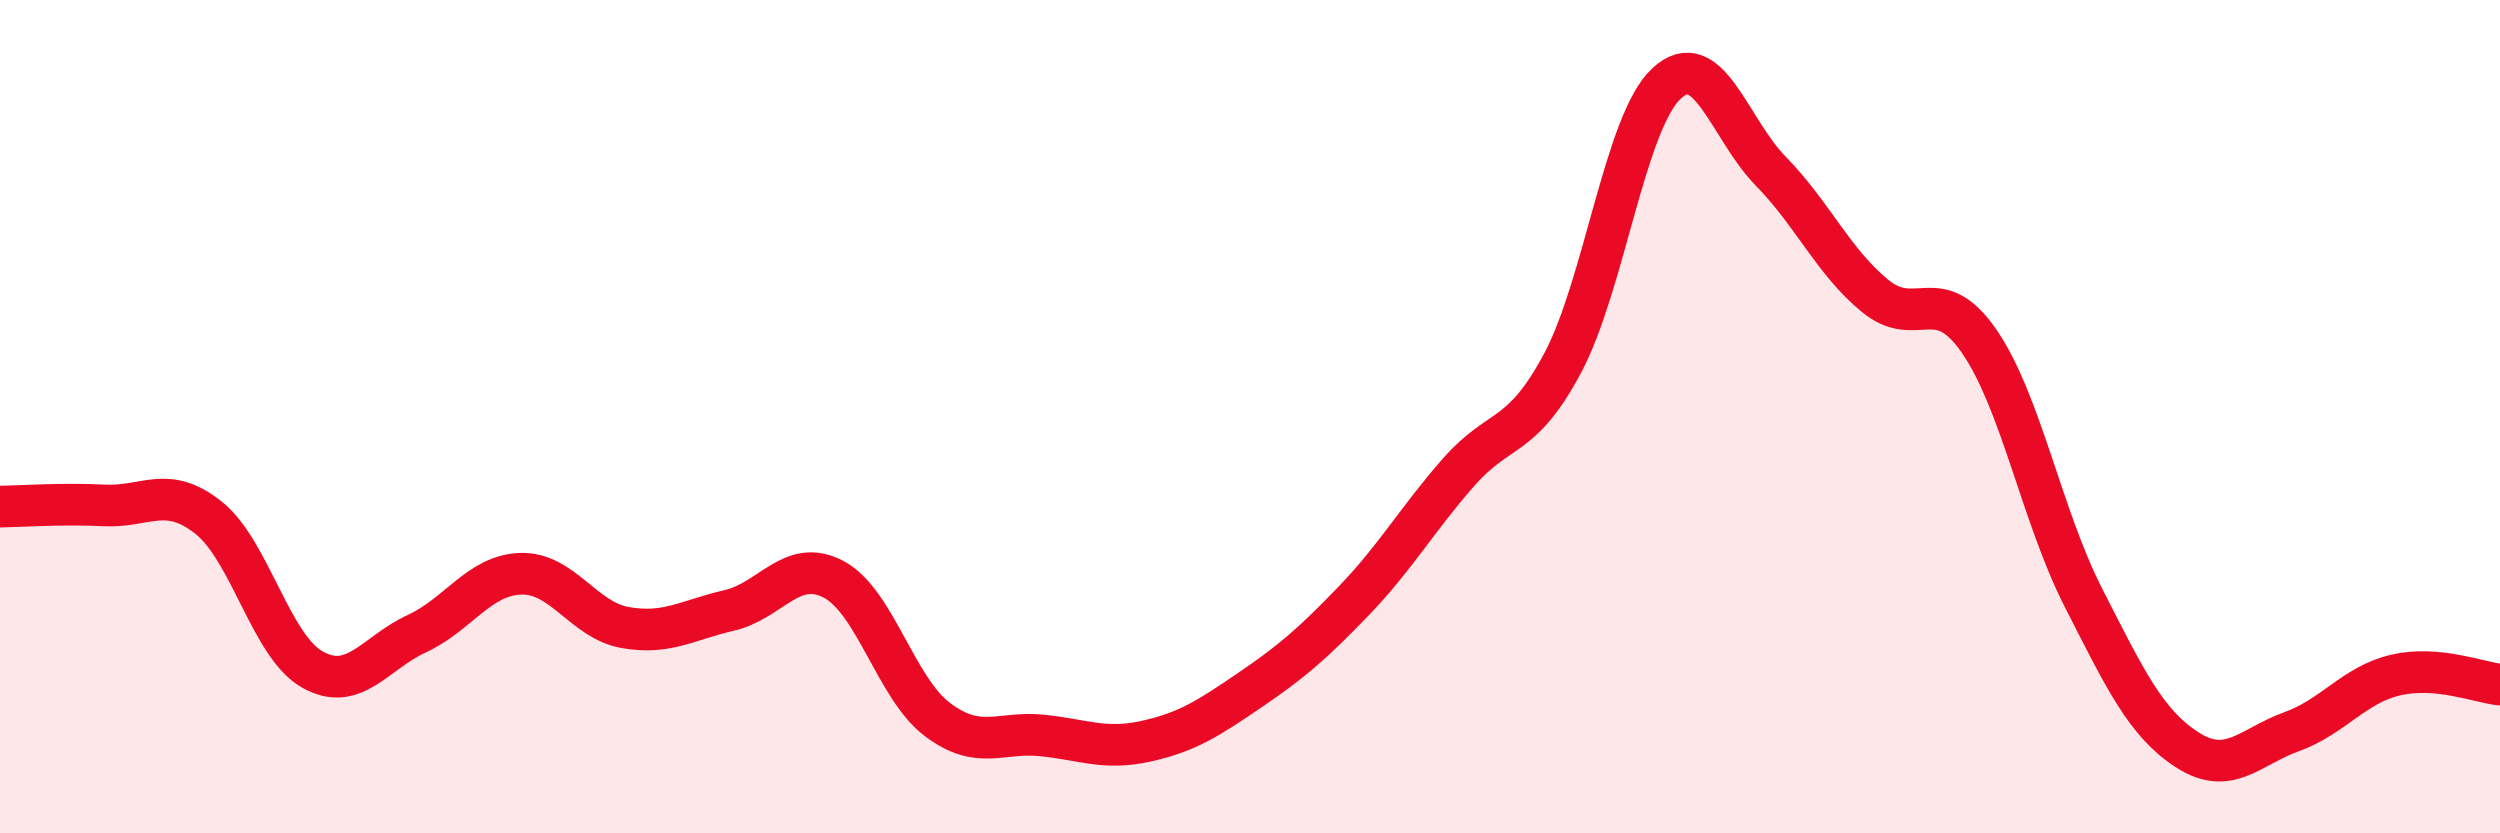 
    <svg width="60" height="20" viewBox="0 0 60 20" xmlns="http://www.w3.org/2000/svg">
      <path
        d="M 0,12.16 C 0.5,12.15 1.5,12.08 2.5,12.13 C 3.5,12.18 4,11.63 5,12.42 C 6,13.21 6.5,15.51 7.5,16.07 C 8.5,16.63 9,15.67 10,15.21 C 11,14.75 11.5,13.8 12.5,13.77 C 13.5,13.74 14,14.88 15,15.06 C 16,15.24 16.5,14.88 17.5,14.65 C 18.5,14.42 19,13.38 20,13.9 C 21,14.42 21.5,16.52 22.5,17.27 C 23.5,18.02 24,17.55 25,17.65 C 26,17.75 26.5,18.01 27.5,17.79 C 28.5,17.57 29,17.24 30,16.56 C 31,15.88 31.5,15.45 32.5,14.41 C 33.5,13.37 34,12.48 35,11.34 C 36,10.2 36.5,10.59 37.5,8.72 C 38.5,6.85 39,2.92 40,2 C 41,1.08 41.5,3.09 42.5,4.11 C 43.5,5.13 44,6.28 45,7.1 C 46,7.92 46.5,6.74 47.5,8.19 C 48.5,9.64 49,12.38 50,14.34 C 51,16.3 51.5,17.36 52.5,18 C 53.5,18.64 54,17.92 55,17.56 C 56,17.2 56.5,16.43 57.5,16.2 C 58.5,15.97 59.5,16.38 60,16.43L60 20L0 20Z"
        fill="#EB0A25"
        opacity="0.1"
        stroke-linecap="round"
        stroke-linejoin="round"
      />
      <path
        d="M 0,12.16 C 0.5,12.15 1.5,12.08 2.5,12.13 C 3.5,12.18 4,11.63 5,12.42 C 6,13.21 6.5,15.51 7.5,16.07 C 8.5,16.63 9,15.67 10,15.21 C 11,14.75 11.5,13.8 12.5,13.77 C 13.5,13.74 14,14.88 15,15.06 C 16,15.24 16.5,14.88 17.5,14.65 C 18.5,14.42 19,13.38 20,13.9 C 21,14.42 21.5,16.52 22.5,17.27 C 23.5,18.02 24,17.55 25,17.65 C 26,17.75 26.5,18.01 27.5,17.79 C 28.5,17.57 29,17.24 30,16.56 C 31,15.88 31.5,15.45 32.5,14.41 C 33.5,13.37 34,12.48 35,11.34 C 36,10.2 36.5,10.59 37.5,8.72 C 38.5,6.85 39,2.92 40,2 C 41,1.08 41.5,3.09 42.5,4.11 C 43.5,5.13 44,6.28 45,7.1 C 46,7.92 46.5,6.74 47.5,8.19 C 48.5,9.64 49,12.38 50,14.34 C 51,16.3 51.5,17.36 52.5,18 C 53.5,18.64 54,17.92 55,17.56 C 56,17.2 56.5,16.43 57.5,16.2 C 58.5,15.97 59.5,16.38 60,16.43"
        stroke="#EB0A25"
        stroke-width="1"
        fill="none"
        stroke-linecap="round"
        stroke-linejoin="round"
      />
    </svg>
  